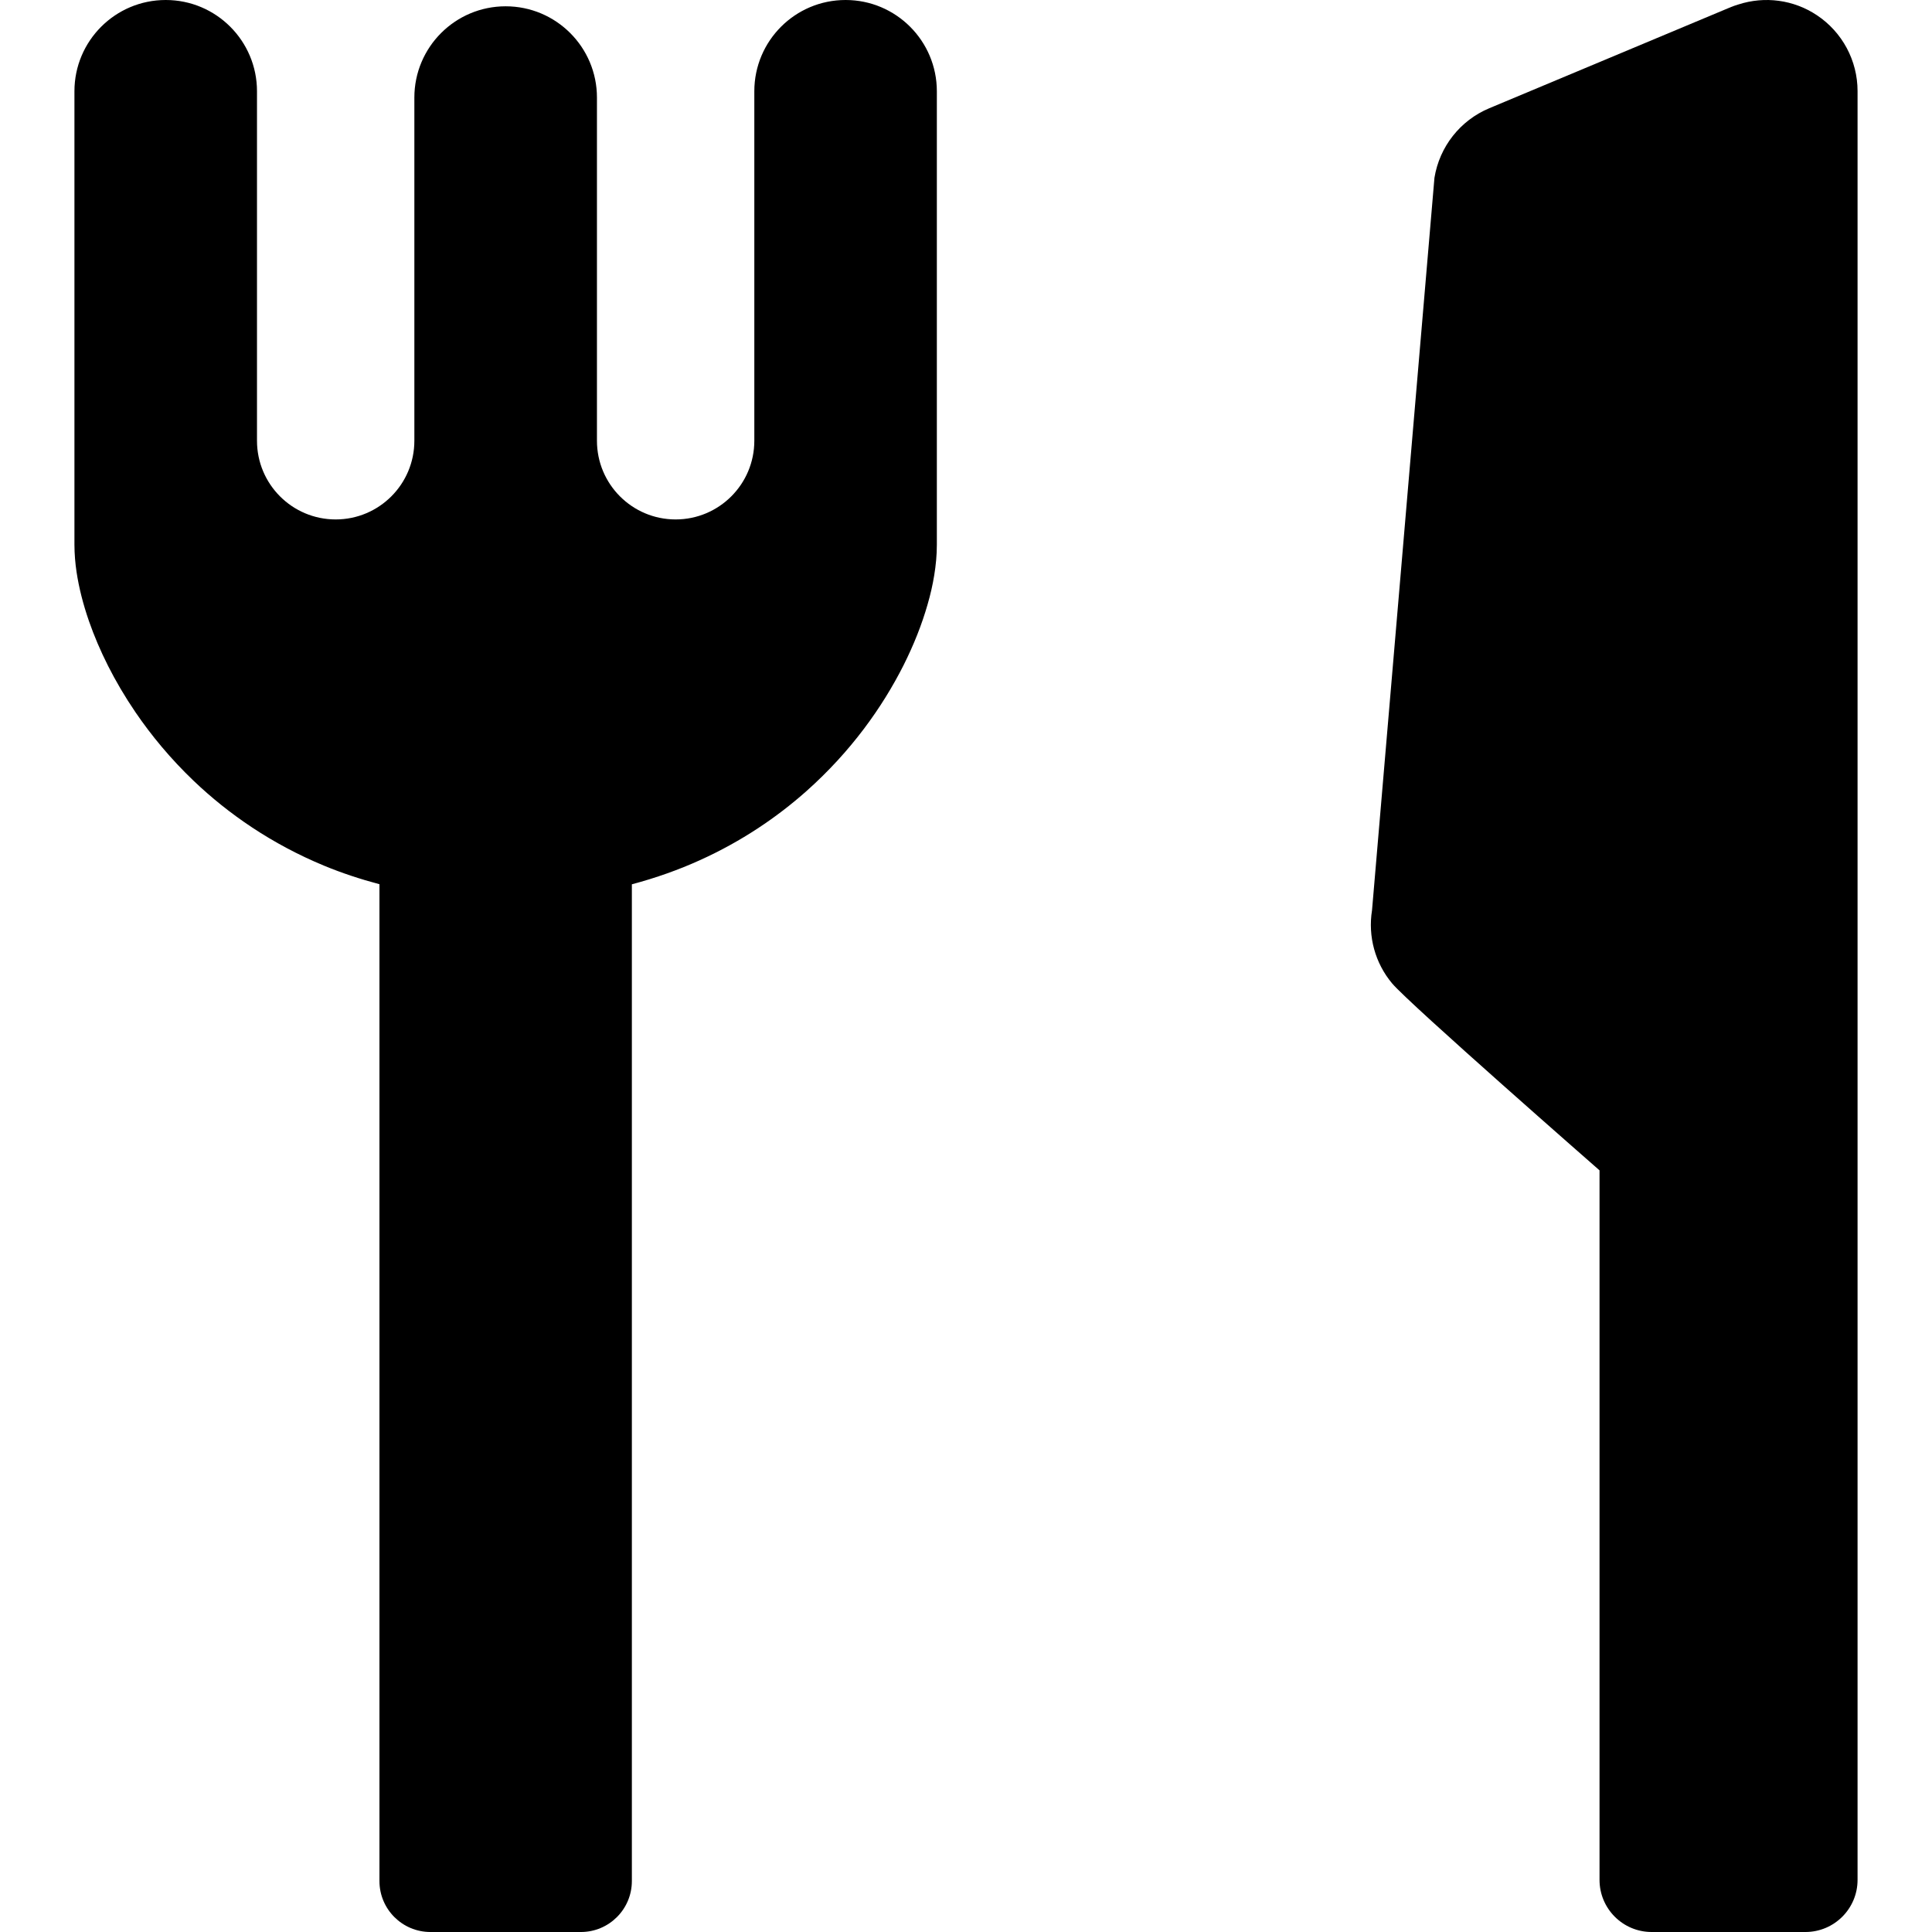 <?xml version="1.0" encoding="utf-8"?>

<!DOCTYPE svg PUBLIC "-//W3C//DTD SVG 1.1//EN" "http://www.w3.org/Graphics/SVG/1.1/DTD/svg11.dtd">

<svg height="800px" width="800px" version="1.1" id="_x32_" xmlns="http://www.w3.org/2000/svg" xmlns:xlink="http://www.w3.org/1999/xlink" 
	 viewBox="0 0 512 512"  xml:space="preserve">
<style type="text/css">
	.st0{fill:#000000;}
</style>
<g>
	<path class="st0" d="M224.087,0c-13.363,0-24.184,10.827-24.184,24.189c0,0.008,0,1.605,0,4.452c0,13.978,0,57.978,0,88.166
		c0,11.51-9.338,20.849-20.855,20.849c-11.518,0-20.85-9.339-20.85-20.849c0-36.346,0-90.948,0-90.948
		c0-13.355-10.834-24.19-24.197-24.19c-13.362,0-24.192,10.834-24.192,24.19c0,0.007,0,1.612,0,4.444c0,13.733,0,56.388,0,86.504
		c0,11.51-9.332,20.849-20.854,20.849c-11.514,0-20.85-9.339-20.85-20.849c0-36.317,0-92.618,0-92.618
		C68.106,10.827,57.276,0,43.919,0C30.56,0,19.726,10.827,19.726,24.189c0,0.008,0,1.605,0,4.452c0,19.876,0,100.359,0,115.69
		c0.008,2.534,0.213,4.887,0.555,7.211c0.654,4.343,1.762,8.62,3.297,13.064c2.693,7.719,6.709,15.89,12.32,24.139
		c4.209,6.172,9.316,12.352,15.445,18.206c9.182,8.758,20.709,16.753,34.6,22.49c4.615,1.91,9.506,3.529,14.615,4.887v264.166
		c0,7.465,6.049,13.507,13.514,13.507h19.93h19.933c7.467,0,13.516-6.042,13.516-13.507V234.349
		c6.39-1.699,12.426-3.848,18.045-6.398c10.967-4.96,20.377-11.328,28.228-18.307c11.793-10.494,20.108-22.229,25.692-33.281
		c2.789-5.548,4.902-10.936,6.398-16.158c0.756-2.606,1.352-5.184,1.771-7.792c0.422-2.608,0.69-5.236,0.69-8.082
		c0-17.516,0-120.142,0-120.142C248.274,10.827,237.44,0,224.087,0z"/>
	<path class="st0" d="M481.489,4.028c-6.168-4.111-13.828-5.106-20.805-2.842c-0.644,0.2-1.285,0.4-1.914,0.661l-64.086,26.832
		c-7.713,3.221-13.205,10.198-14.541,18.444l-16.545,194.122c-1.113,6.918,0.824,13.992,5.322,19.358
		c4.498,5.382,54.971,49.552,54.971,49.552v188.03c0,7.63,6.191,13.814,13.812,13.814h22.98h17.77c7.631,0,13.82-6.183,13.82-13.814
		V241.852V228.21v-5.456V211.76V24.144C492.274,16.053,488.224,8.504,481.489,4.028z"/>
</g>
</svg>